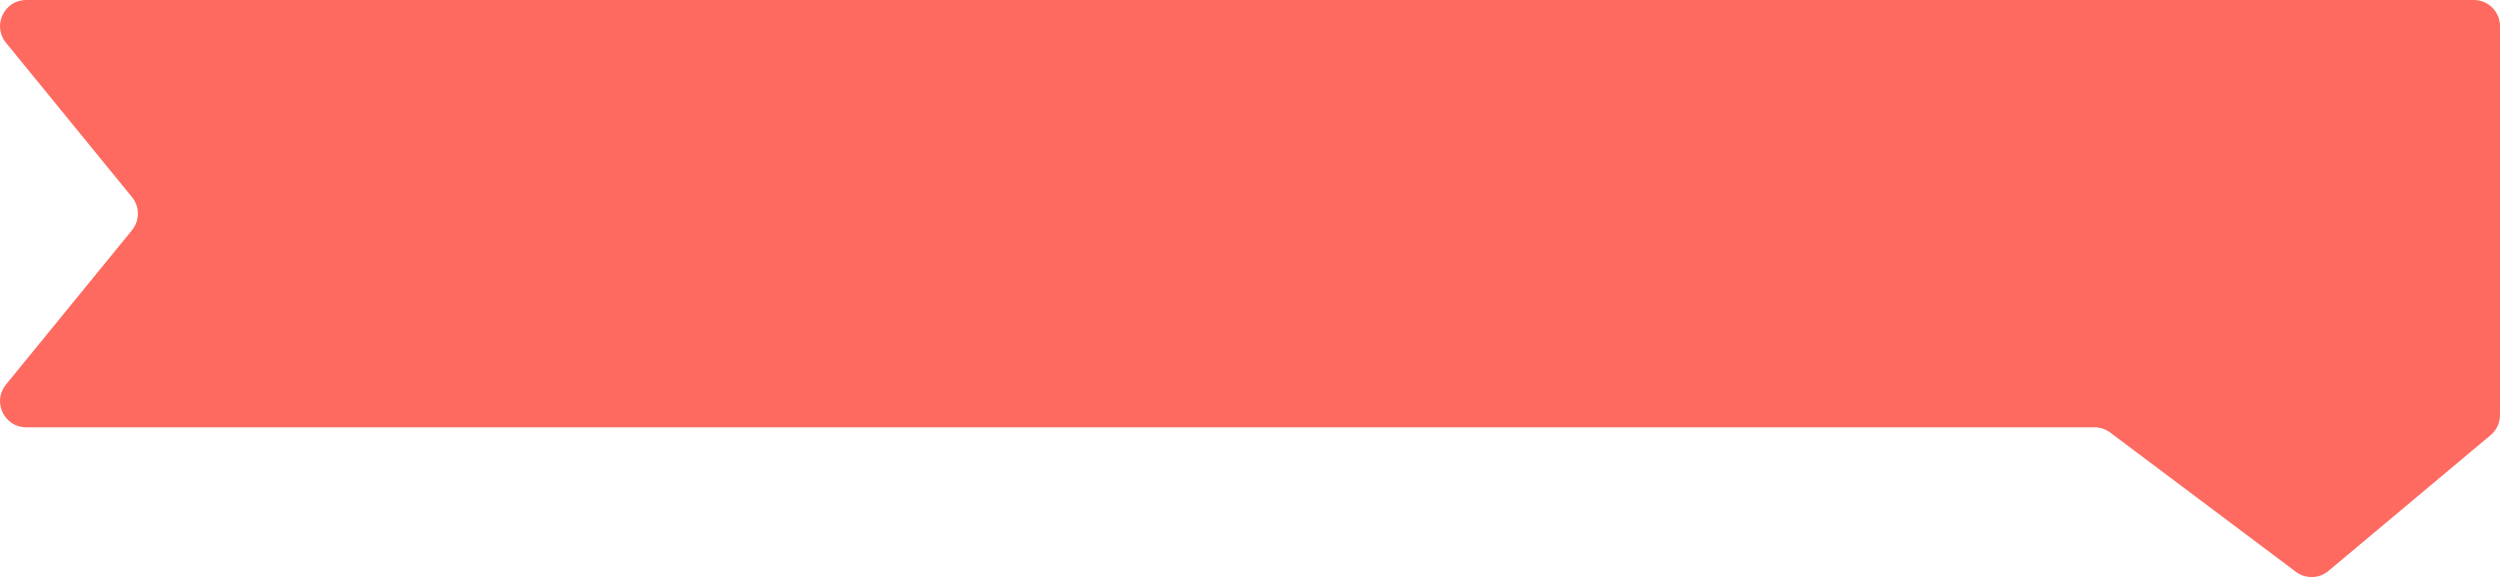 <?xml version="1.0" encoding="UTF-8"?> <svg xmlns="http://www.w3.org/2000/svg" width="1147" height="265" viewBox="0 0 1147 265" fill="none"> <path d="M2.728 19.593C-3.672 11.754 1.906 0 12.026 0H1135C1141.63 0 1147 5.374 1147 12.003V190.44C1147 193.993 1145.43 197.363 1142.7 199.643L1068.28 261.954C1064 265.532 1057.83 265.697 1053.37 262.353L968.159 198.446C966.081 196.887 963.554 196.045 960.957 196.045H12.026C1.906 196.045 -3.672 184.291 2.728 176.452L60.556 105.613C64.162 101.195 64.162 94.85 60.556 90.432L2.728 19.593Z" fill="#FE6A60"></path> </svg> 